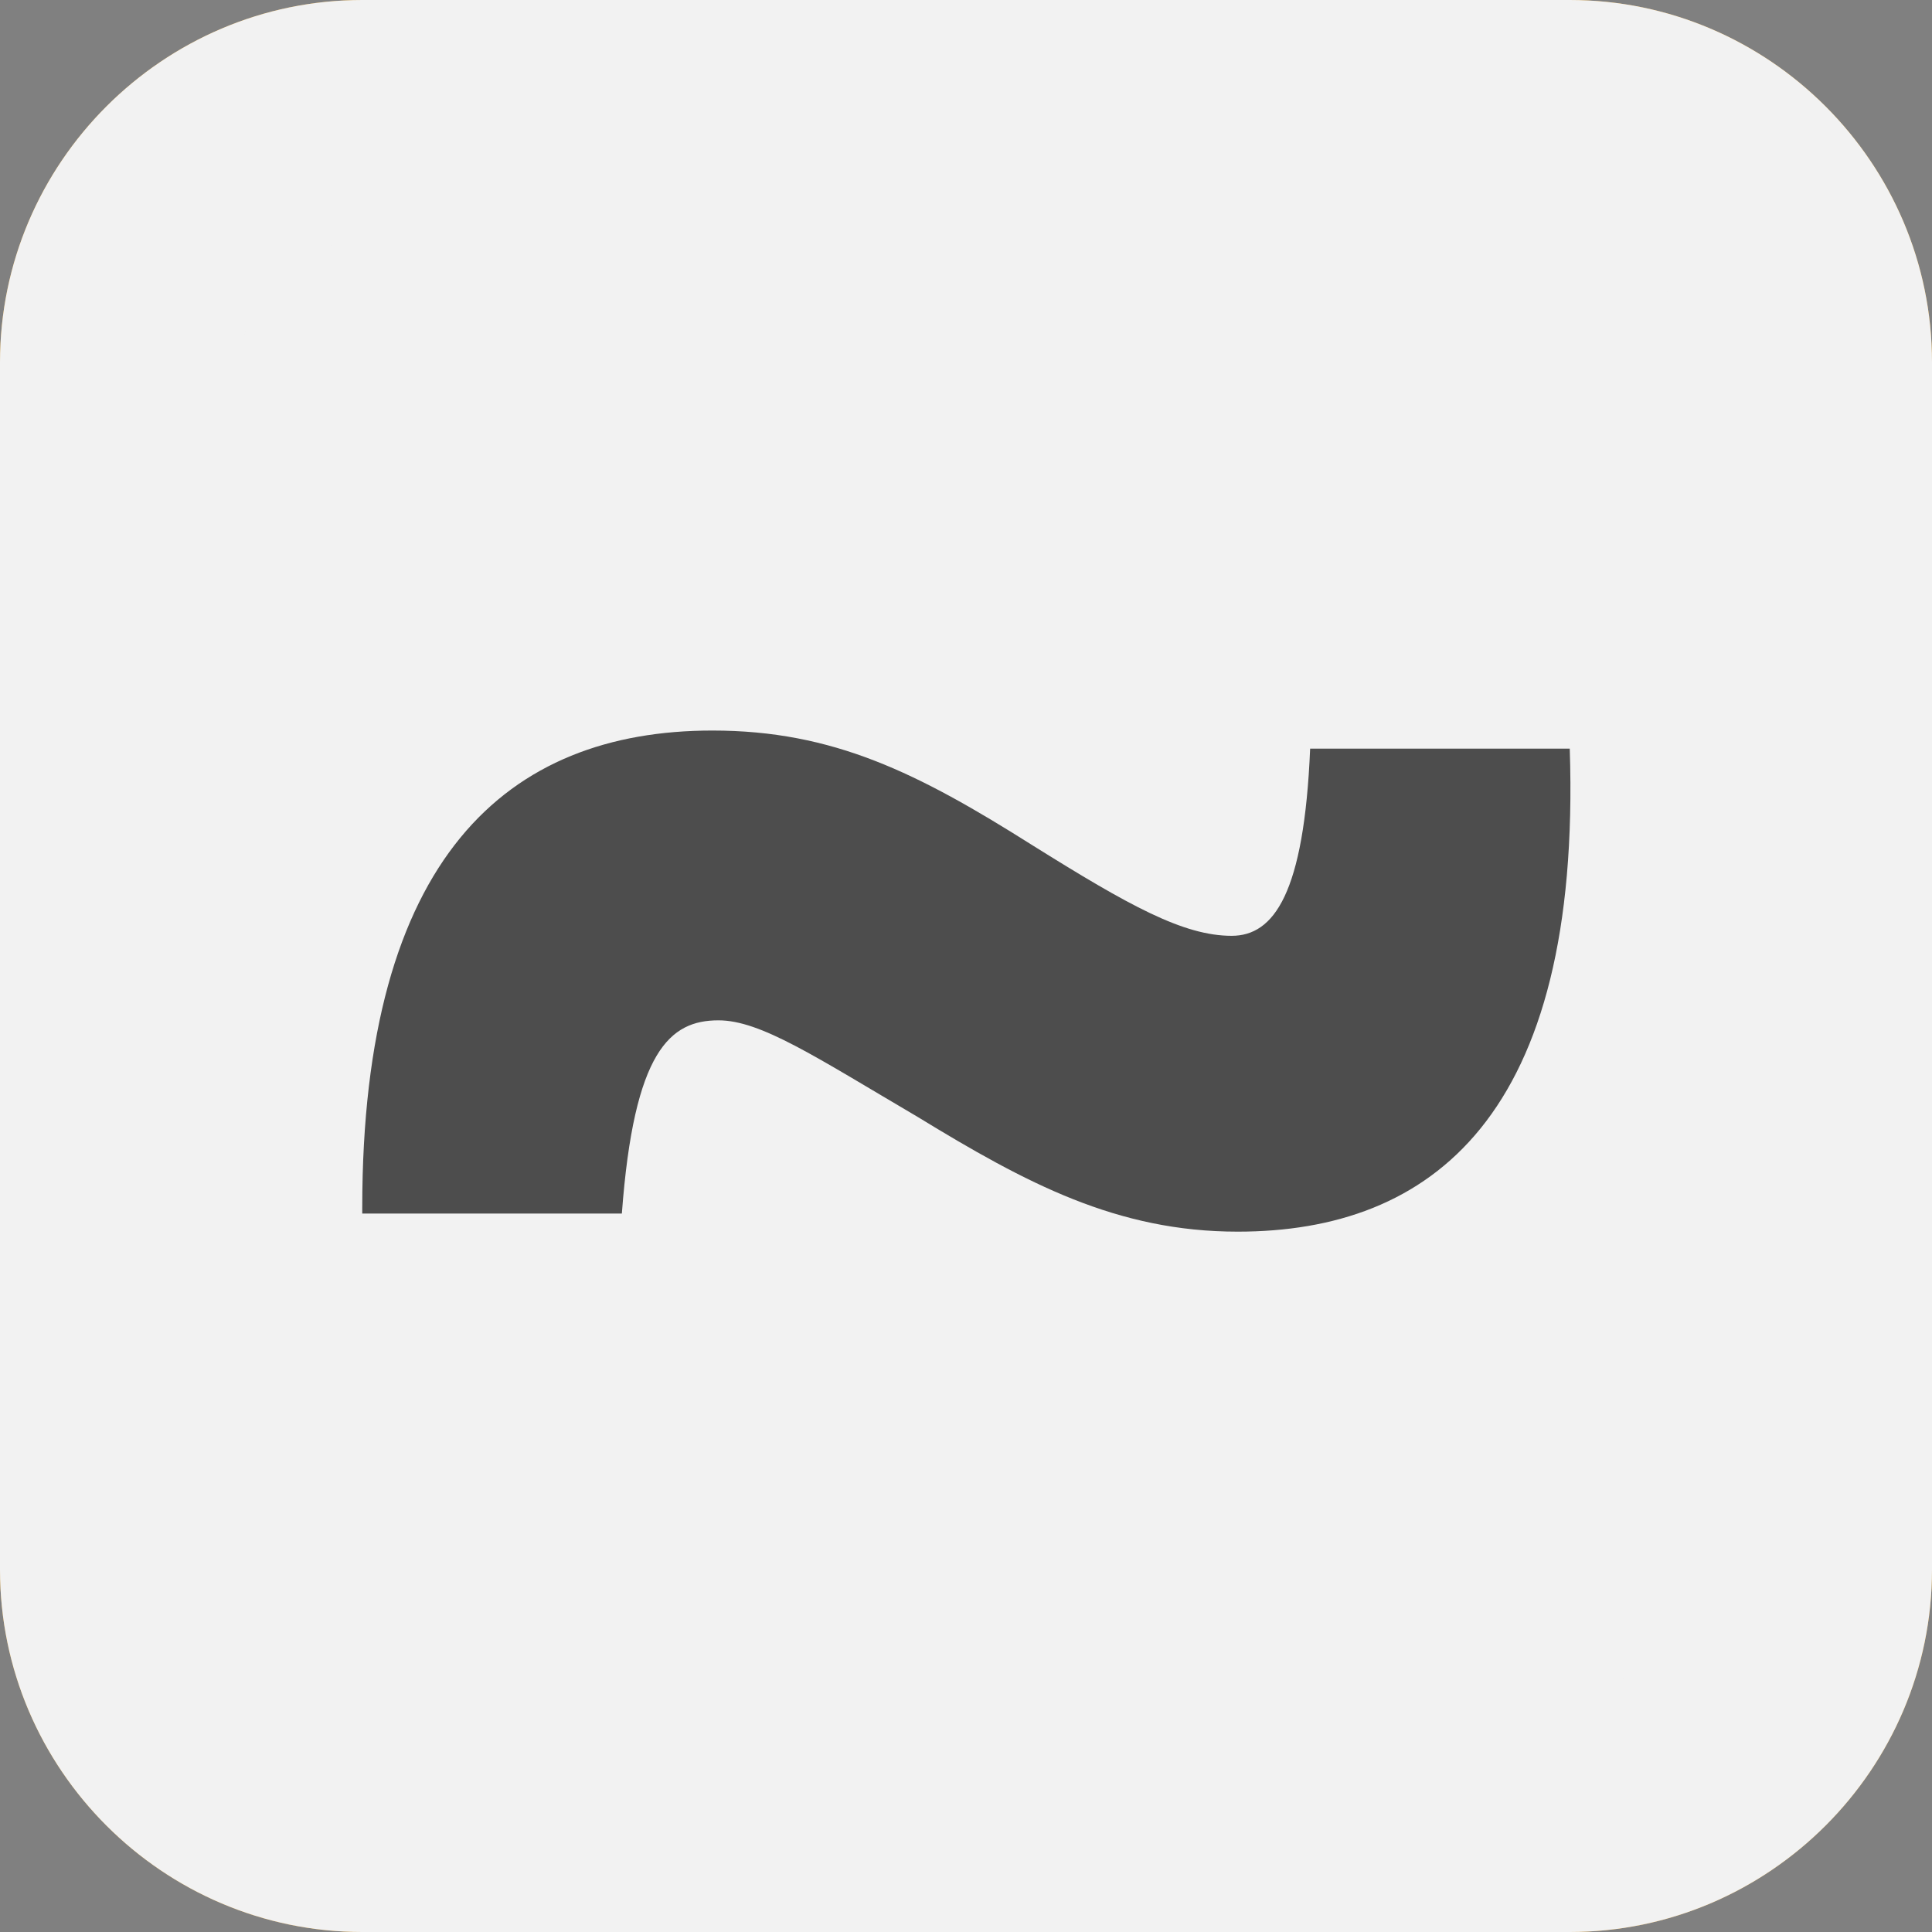 <?xml version="1.0" encoding="utf-8"?>
<!-- Generator: Adobe Illustrator 18.1.0, SVG Export Plug-In . SVG Version: 6.00 Build 0)  -->
<!DOCTYPE svg PUBLIC "-//W3C//DTD SVG 1.1//EN" "http://www.w3.org/Graphics/SVG/1.1/DTD/svg11.dtd">
<svg version="1.1" id="Calque_1" xmlns="http://www.w3.org/2000/svg" xmlns:xlink="http://www.w3.org/1999/xlink" x="0px" y="0px"
	 viewBox="0 0 32 32" enable-background="new 0 0 32 32" xml:space="preserve">
<rect x="0" y="0" width="32" height="32" fill="#808080" stroke="none"/>
<g>
	<path fill="#E3A333" d="M26,0H6C2.7,0,0,2.7,0,6v20c0,3.3,2.7,6,6,6h20c3.3,0,6-2.7,6-6V6C32,2.7,29.3,0,26,0z M28,26
		c0,1.1-0.9,2-2,2H6c-1.1,0-2-0.9-2-2V6c0-1.1,0.9-2,2-2h20c1.1,0,2,0.9,2,2V26z"/>
</g>
<path fill="#F2F2F2" d="M26,0H6C2.7,0,0,2.7,0,6v20c0,3.3,2.7,6,6,6h20c3.3,0,6-2.7,6-6V6C32,2.7,29.3,0,26,0z"/>
<path fill="#F2F2F2" d="M28,26c0,1.1-0.9,2-2,2H6c-1.1,0-2-0.9-2-2V6c0-1.1,0.9-2,2-2h20c1.1,0,2,0.9,2,2V26z"/>
<g>
	<path fill="#4D4D4D" d="M6,20c0-5.8,2.4-7.9,5.8-7.9c2,0,3.4,0.7,5.3,1.9c1.6,1,2.5,1.5,3.3,1.5c0.7,0,1.2-0.7,1.3-3.1H26
		c0.2,6.1-2.3,8-5.5,8c-2,0-3.5-0.8-5.3-1.9c-1.7-1-2.6-1.6-3.3-1.6c-0.8,0-1.4,0.5-1.6,3.2H6z"/>
</g>
</svg>
